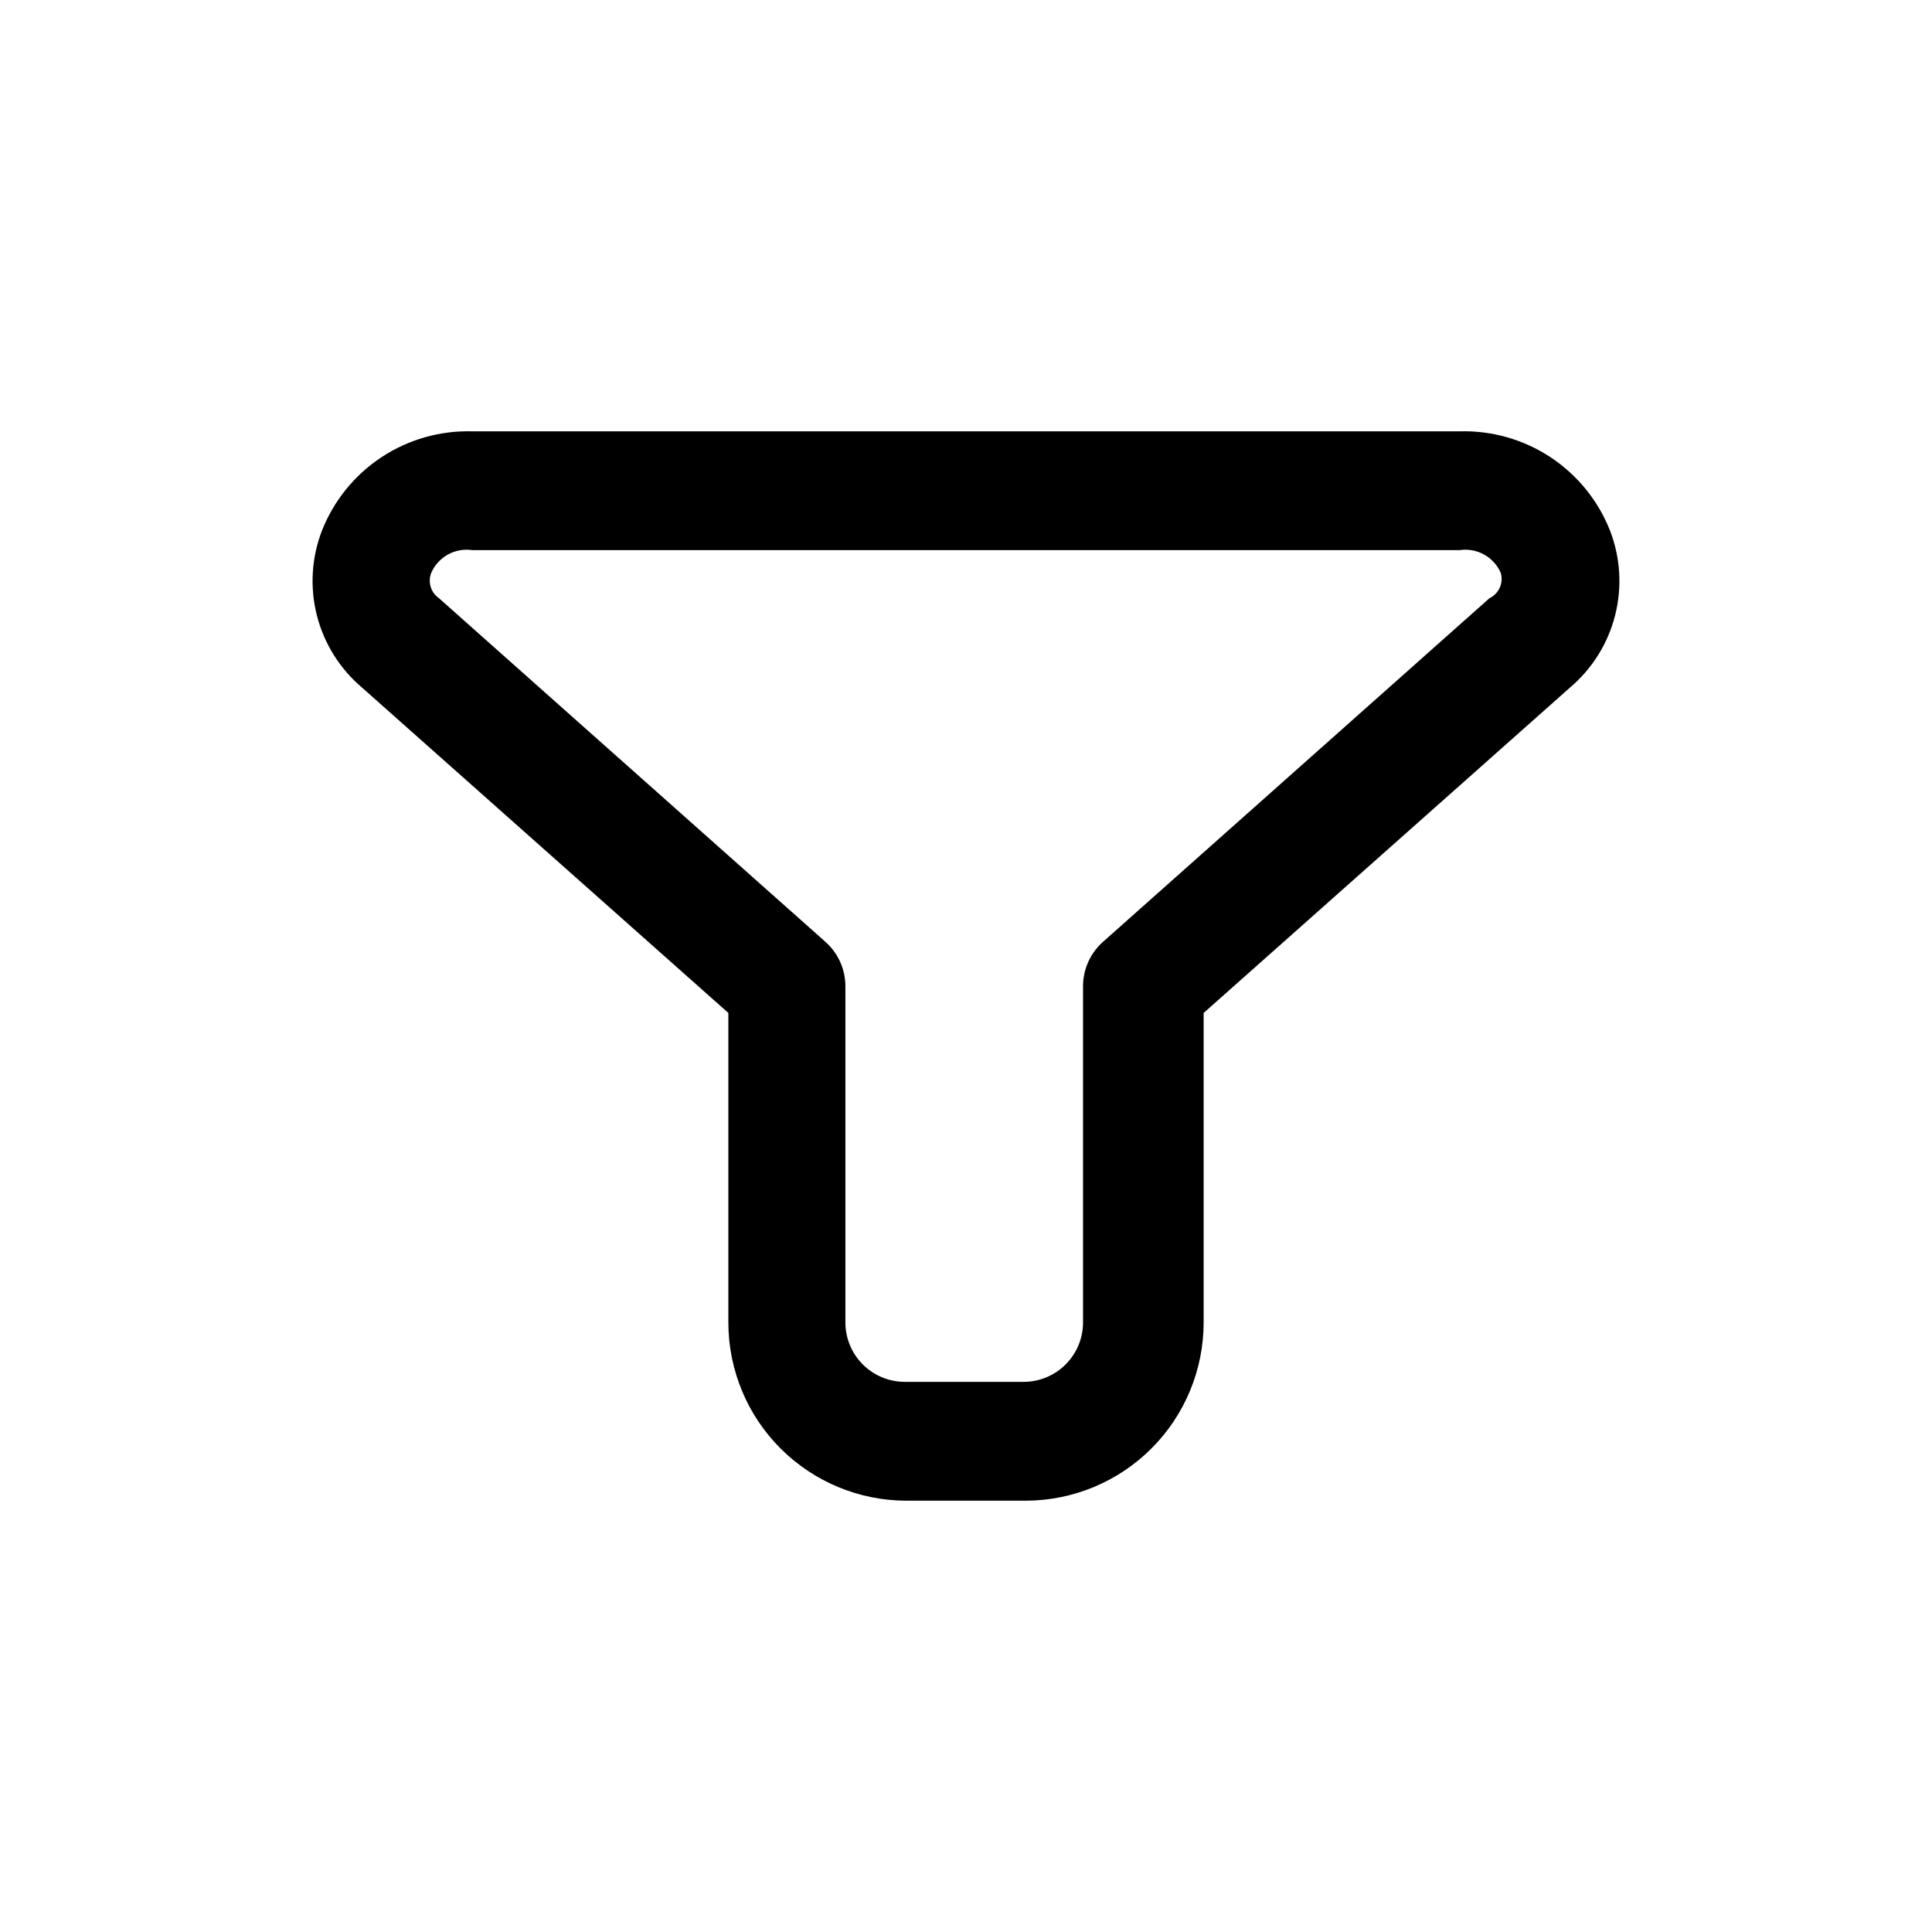 <?xml version="1.0" encoding="UTF-8"?>
<!-- Uploaded to: ICON Repo, www.iconrepo.com, Generator: ICON Repo Mixer Tools -->
<svg fill="#000000" width="800px" height="800px" version="1.1" viewBox="144 144 512 512" xmlns="http://www.w3.org/2000/svg">
 <path d="m415.74 541.7h-31.488c-12.527 0-24.539-4.977-33.398-13.836-8.855-8.855-13.832-20.871-13.832-33.398v-82.023l-97.141-86.277c-5.859-4.977-10.02-11.652-11.91-19.098-1.891-7.449-1.414-15.301 1.359-22.469 3.137-7.941 8.641-14.727 15.766-19.434 7.129-4.703 15.531-7.098 24.066-6.859h261.67c8.535-0.238 16.938 2.156 24.066 6.859 7.125 4.707 12.633 11.492 15.766 19.434 2.777 7.168 3.25 15.02 1.359 22.469-1.887 7.445-6.051 14.121-11.906 19.098l-97.141 86.277v82.023c0 12.527-4.977 24.543-13.836 33.398-8.859 8.859-20.871 13.836-33.398 13.836zm-146.58-251.91c-4.555-0.676-9 1.773-10.863 5.984-0.98 2.457-0.133 5.266 2.047 6.769l102.34 91c3.398 2.984 5.348 7.285 5.356 11.809v89.109c0 4.176 1.656 8.184 4.609 11.133 2.953 2.953 6.957 4.613 11.133 4.613h31.488c4.176 0 8.18-1.66 11.133-4.613 2.953-2.949 4.613-6.957 4.613-11.133v-89.109c0.004-4.523 1.953-8.824 5.352-11.809l102.34-91c2.535-1.203 3.809-4.082 2.992-6.769-1.863-4.211-6.309-6.66-10.863-5.984z"/>
</svg>